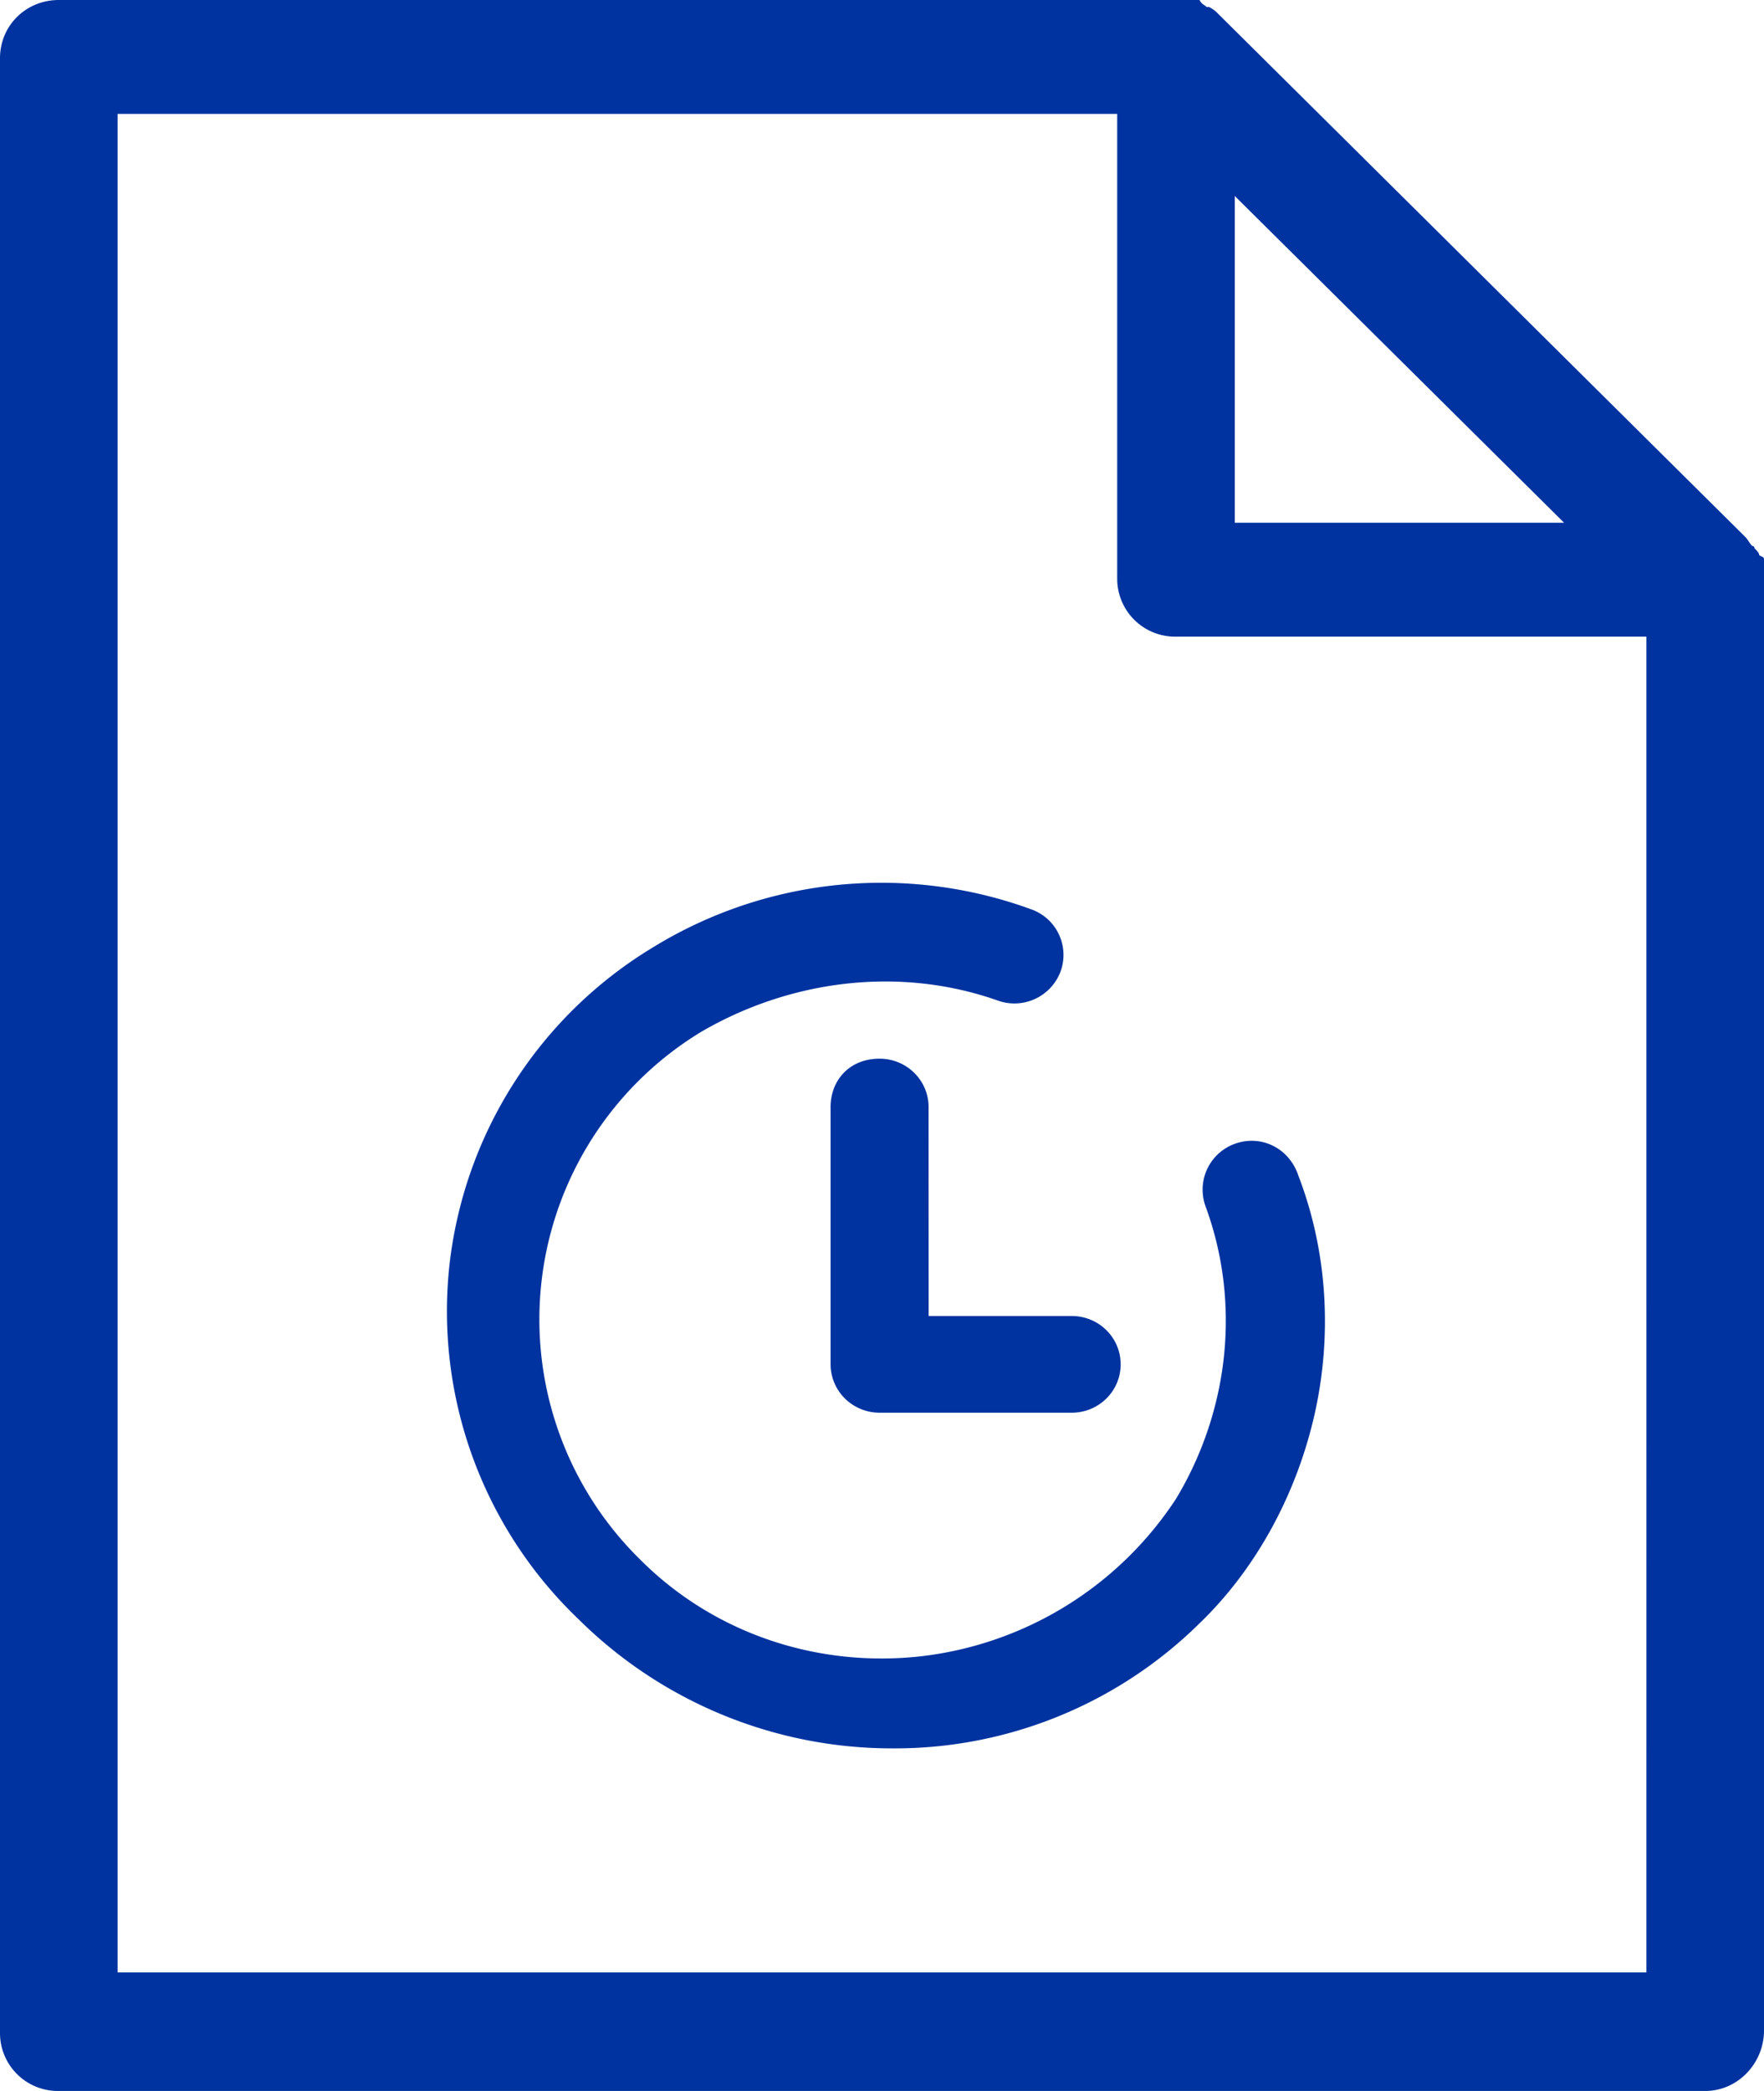 <svg xmlns="http://www.w3.org/2000/svg" width="27" height="32" viewBox="0 0 27 32"><g><g><path fill="#0033a0" d="M14.214 20.14h2.19c.414 0 .749.33.749.74s-.335.74-.75.74h-2.94a.755.755 0 0 1-.53-.217.737.737 0 0 1-.22-.523v-3.938c0-.408.287-.74.75-.74.415 0 .75.332.75.74zm4.136 4.713a6.637 6.637 0 0 1-4.684 1.904 6.814 6.814 0 0 1-4.8-1.966 6.52 6.52 0 0 1-1.988-5.418A6.531 6.531 0 0 1 10 14.495a6.676 6.676 0 0 1 5.789-.577.74.74 0 0 1 .442.955.754.754 0 0 1-.968.436c-1.508-.529-3.178-.309-4.537.486a5.149 5.149 0 0 0-.934 8.066c1.133 1.139 2.719 1.665 4.31 1.486A5.408 5.408 0 0 0 18 22.938c.807-1.34 1-2.99.451-4.48a.746.746 0 0 1 .457-.956c.394-.139.827.064.968.498.433 1.129.52 2.4.25 3.623-.272 1.22-.886 2.377-1.776 3.23zM.9 32a.886.886 0 0 1-.9-.889V.891C0 .392.397 0 .9 0h17.46c.036.07.072.07.108.107h.037c.071.036.107.07.143.107l8.062 8c.037.034.072.105.109.141.036 0 .036.036.036.036.035.036.072.071.072.107.073.035.073.035.073.071v22.506c0 .497-.397.925-.9.925zm18-24h5.04L18.9 3zM1.8 30.186h23.4V9.743H18a.886.886 0 0 1-.9-.89v-7.11H1.8z"/></g></g></svg>